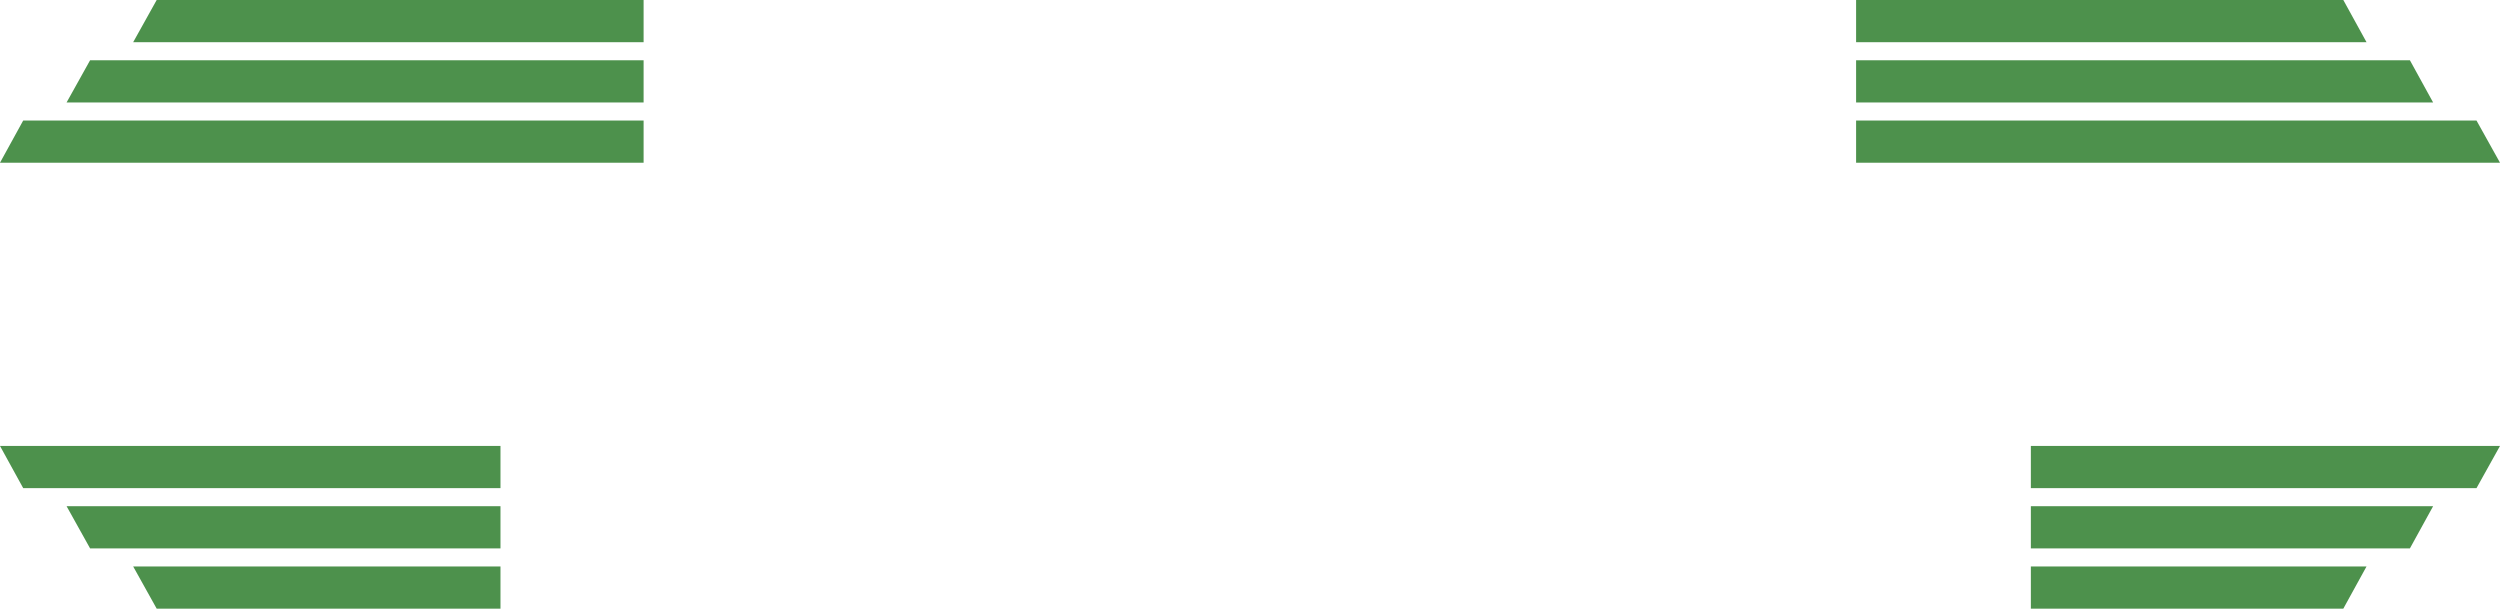 <?xml version="1.0" encoding="UTF-8" standalone="no"?>
<svg xmlns:xlink="http://www.w3.org/1999/xlink" height="101.0px" width="414.85px" xmlns="http://www.w3.org/2000/svg">
  <g transform="matrix(1.0, 0.0, 0.0, 1.0, -142.6, -189.4)">
    <path d="M479.6 280.4 L479.6 273.4 546.35 273.4 542.5 280.4 479.6 280.4 M479.6 270.4 L479.6 263.4 557.45 263.4 553.55 270.4 479.6 270.4 M479.6 290.4 L479.6 283.4 535.3 283.4 531.45 290.4 479.6 290.4 M450.6 206.4 L450.6 199.4 542.5 199.4 546.35 206.4 450.6 206.4 M450.6 216.4 L450.6 209.4 553.55 209.4 557.45 216.4 450.6 216.4 M531.45 189.4 L535.3 196.4 450.6 196.4 450.6 189.4 531.45 189.4 M168.6 189.4 L249.4 189.4 249.4 196.4 164.7 196.4 168.6 189.4 M146.45 209.4 L249.4 209.4 249.4 216.4 142.6 216.4 146.45 209.4 M157.55 199.4 L249.4 199.4 249.4 206.4 153.65 206.4 157.55 199.4 M168.6 290.4 L164.7 283.4 225.65 283.4 225.65 290.4 168.6 290.4 M157.55 280.4 L153.65 273.4 225.65 273.4 225.65 280.4 157.55 280.4 M146.45 270.4 L142.6 263.4 225.65 263.4 225.65 270.4 146.45 270.4" fill="#026301" fill-opacity="0.702" fill-rule="evenodd" stroke="none"/>
  </g>
</svg>
